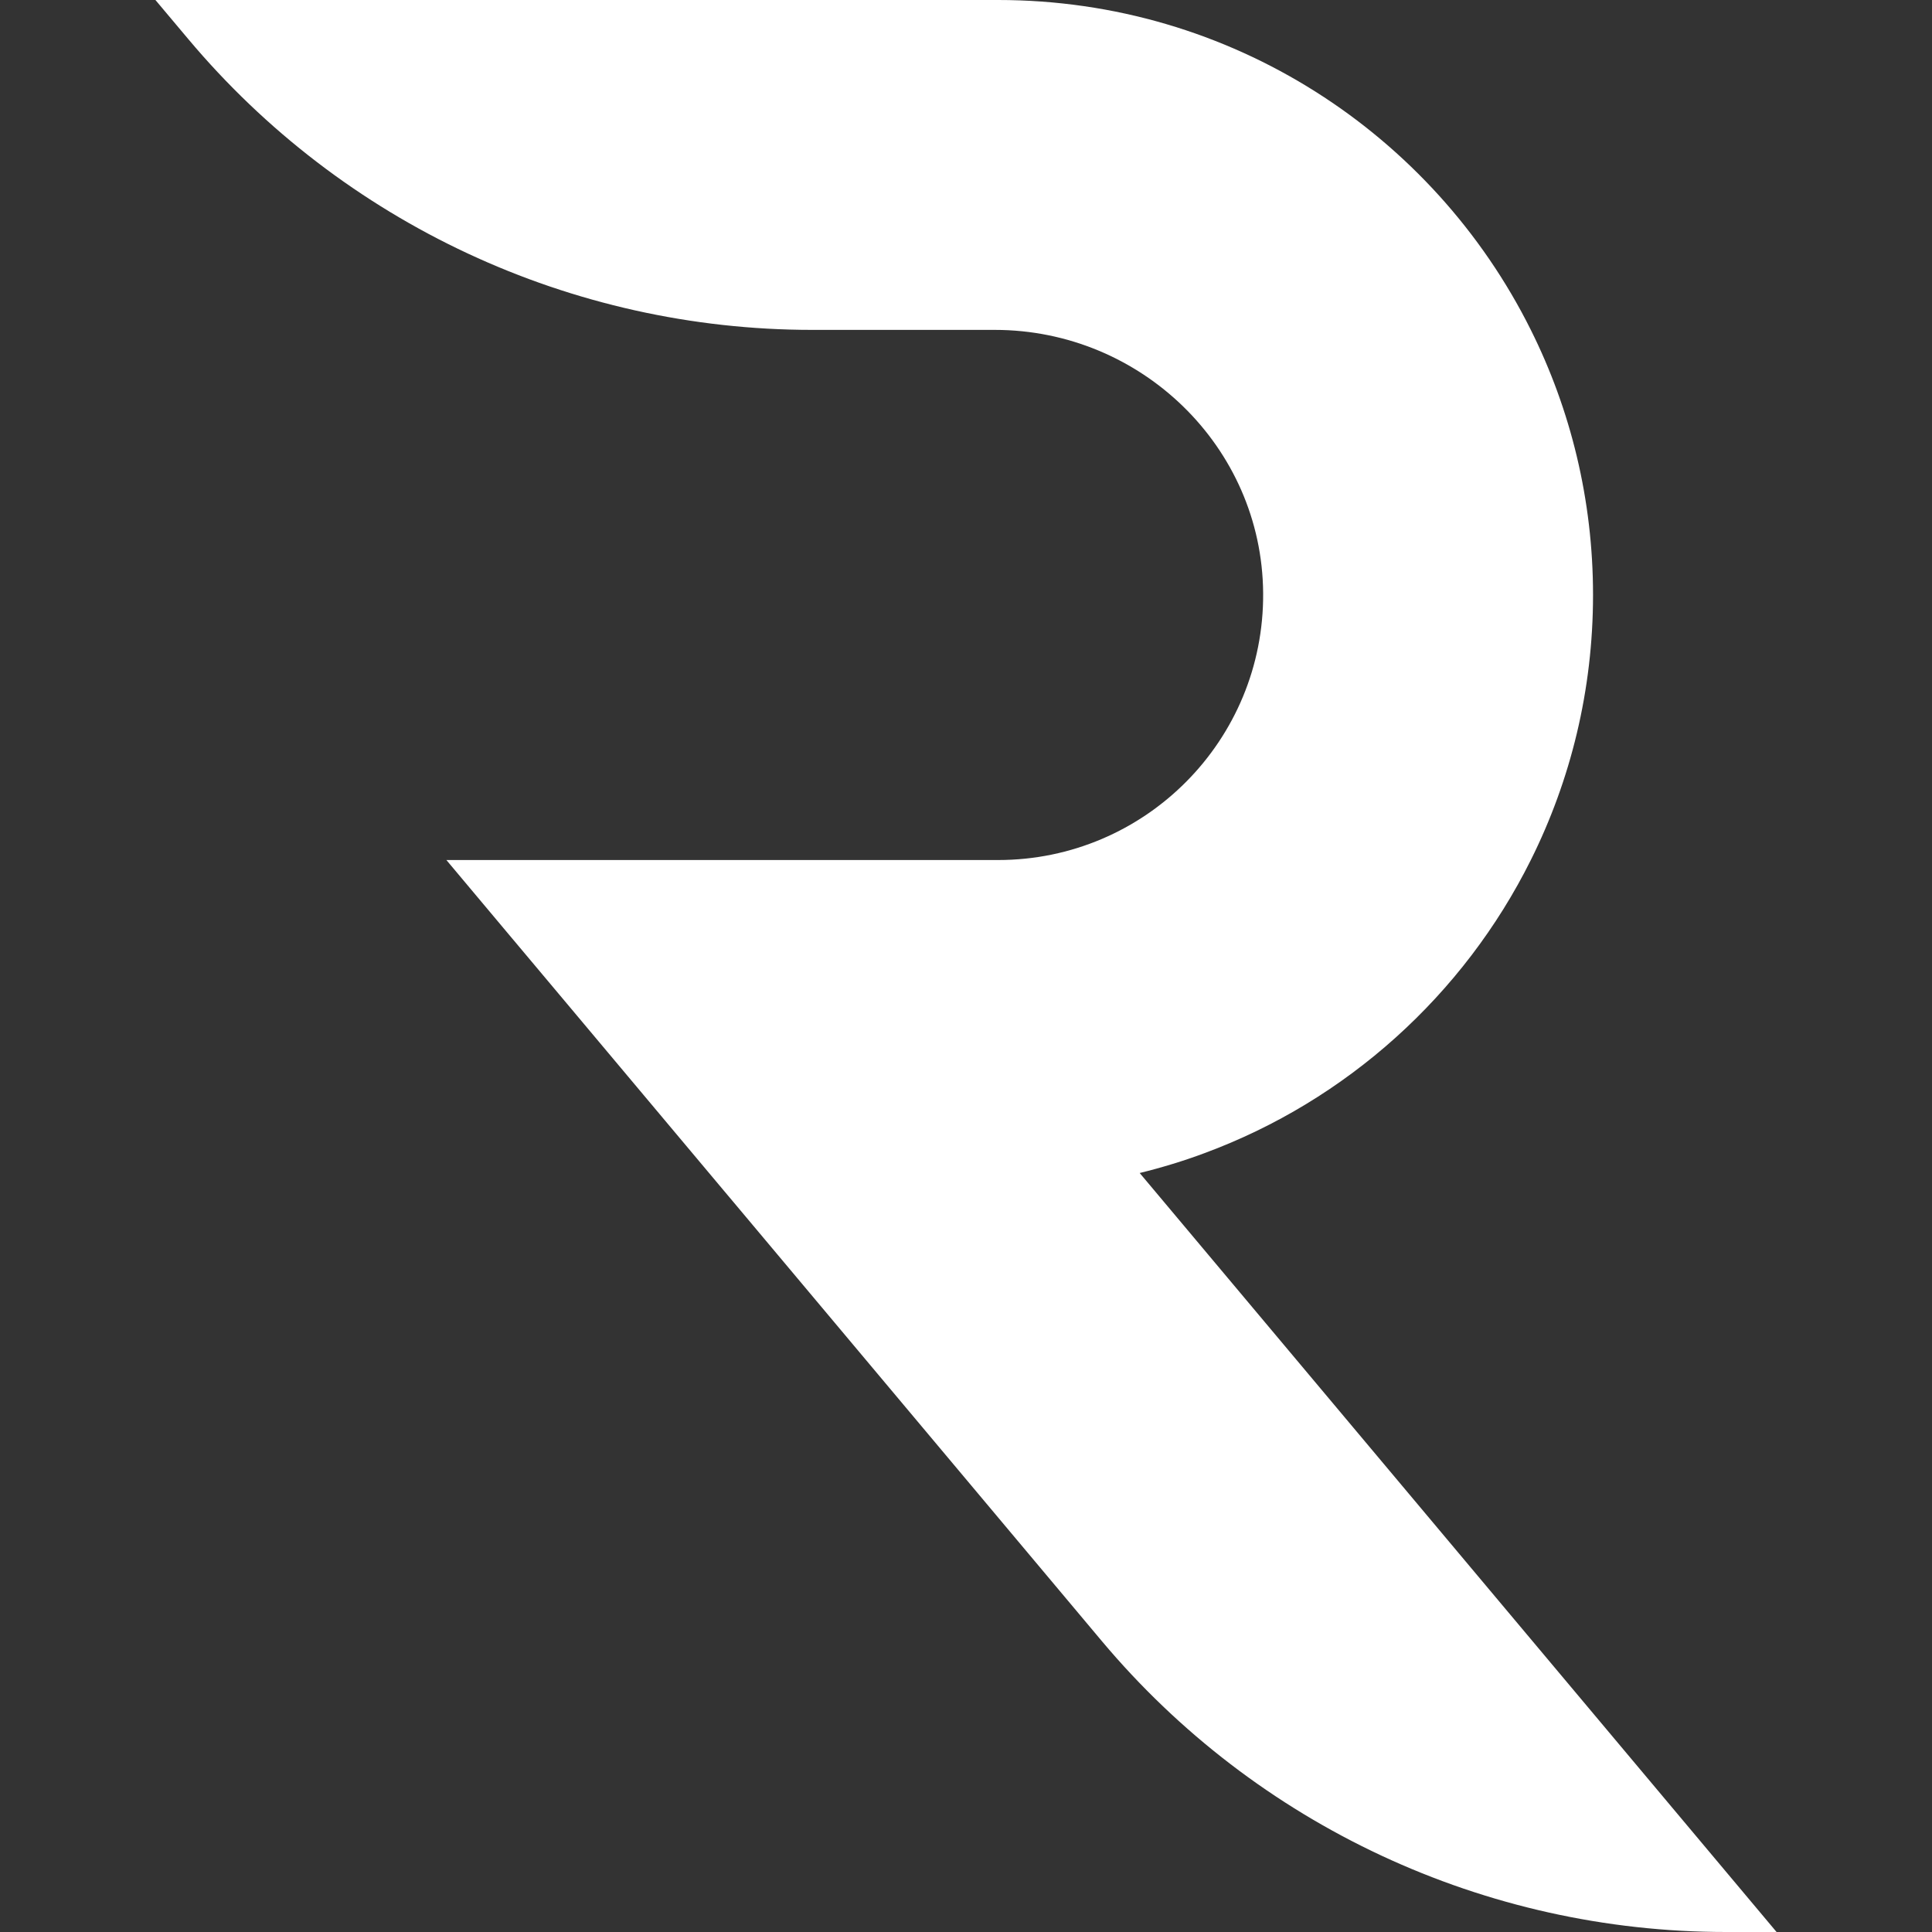 <?xml version="1.0" encoding="utf-8"?>
<!-- Generator: Adobe Illustrator 24.1.1, SVG Export Plug-In . SVG Version: 6.00 Build 0)  -->
<svg version="1.1" xmlns="http://www.w3.org/2000/svg" xmlns:xlink="http://www.w3.org/1999/xlink" x="0px" y="0px"
	 viewBox="0 0 2000 2000" style="enable-background:new 0 0 2000 2000;" xml:space="preserve">
<rect x="0" y="0" width="2000" height="2000" fill="#333333" stroke="none"/>
<style type="text/css">
	.st0{fill:#FFFFFF;}
</style>
<g id="Background">
</g>
<g id="Layer_1">
	<g id="XMLID_3509_">
	</g>
	<g id="XMLID_738_">
	</g>
	<g id="XMLID_2671_">
	</g>
	<g id="XMLID_3387_">
	</g>
	<g id="XMLID_4625_">
	</g>
	<g id="XMLID_9_">
		<g id="XMLID_10_">
			<g id="XMLID_11_">
				<g id="XMLID_12_">
					<path id="XMLID_13_" class="st0" d="M1839.1,2000h-52.4c-249.4,0-486-110.3-646.3-301.4l0,0l-381.6-454.8l-10.1-12L595.3,1049
						v0l-64.9-77.3l-0.1-0.1l-68.2-81.3h571.1c152.3,0,275.6-124,274.4-276.5c-1.2-151.3-126.6-272.3-277.8-272.3H840.9
						c-249.4,0-486-110.3-646.3-301.4L160.9,0h872.3c241.5,0,450.6,139,551.5,341.5c41.2,82.6,64.4,175.8,64.4,274.4
						c0,98.6-23.2,191.8-64.4,274.4c-69.5,139.5-190.5,249-338,303.5c-21.7,8.1-44.1,14.9-66.9,20.5l14.7,17.5l391.7,466.8
						L1839.1,2000z"/>
				</g>
			</g>
		</g>
	</g>
</g>
</svg>

